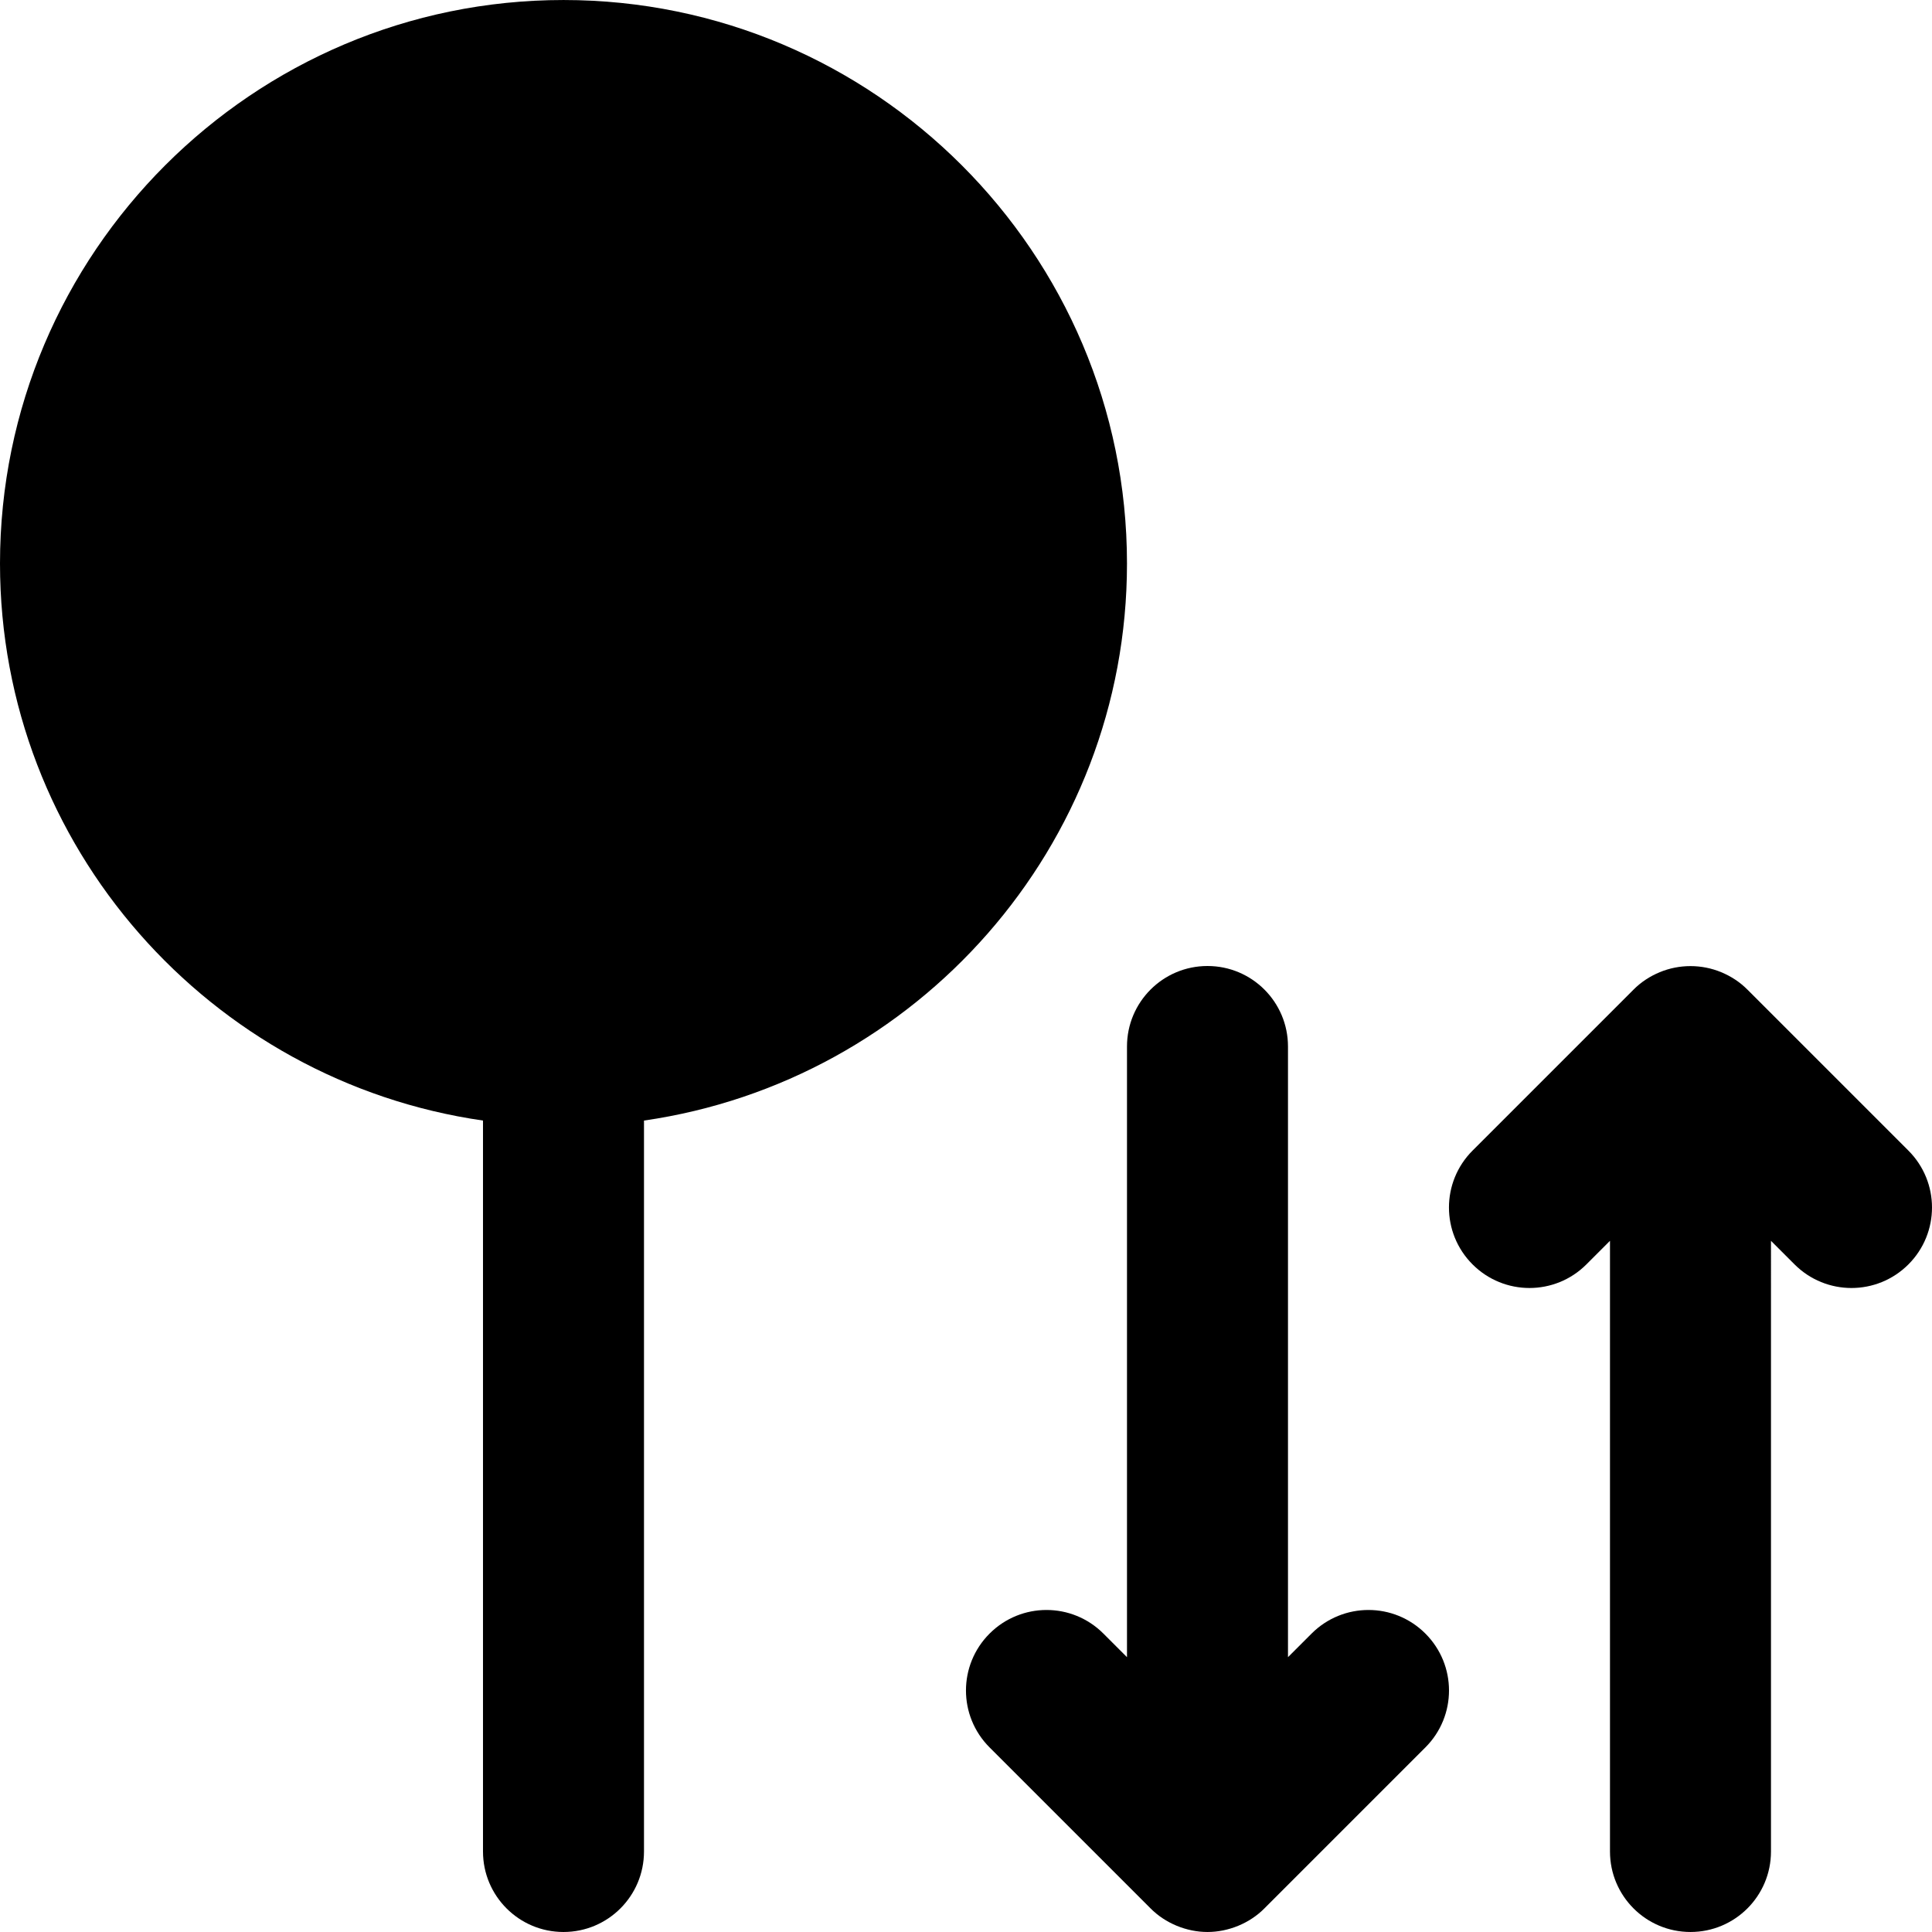 <?xml version="1.0" encoding="iso-8859-1"?>
<!-- Uploaded to: SVG Repo, www.svgrepo.com, Generator: SVG Repo Mixer Tools -->
<svg fill="#000000" height="800px" width="800px" version="1.1" id="Layer_1" xmlns="http://www.w3.org/2000/svg" xmlns:xlink="http://www.w3.org/1999/xlink" 
	 viewBox="0 0 512.005 512.005" xml:space="preserve">
<g>
	<g>
		<g>
			<path d="M149.333,0.003C67.008,0.003,0,66.989,0,149.336c0,75.072,55.765,137.216,128,147.627v193.707
				c0,11.776,9.536,21.333,21.333,21.333c11.797,0,21.333-9.557,21.333-21.333V296.963c72.235-10.411,128-72.555,128-147.627
				C298.667,66.989,231.659,0.003,149.333,0.003z"/>
			<path d="M505.749,304.92l-42.645-42.645c-1.963-1.984-4.331-3.541-6.955-4.629c-5.205-2.155-11.093-2.155-16.299,0
				c-2.624,1.088-4.992,2.645-6.955,4.629l-42.645,42.645c-8.341,8.341-8.341,21.824,0,30.165c4.16,4.16,9.621,6.251,15.083,6.251
				c5.461,0,10.923-2.091,15.083-6.251l6.251-6.251v161.835c0,11.776,9.536,21.333,21.333,21.333
				c11.797,0,21.333-9.557,21.333-21.333V328.835l6.251,6.251c4.16,4.16,9.621,6.251,15.083,6.251s10.923-2.091,15.083-6.251
				C514.091,326.744,514.091,313.261,505.749,304.92z"/>
			<path d="M347.584,432.92l-6.251,6.251V277.336c0-11.776-9.536-21.333-21.333-21.333s-21.333,9.557-21.333,21.333v161.835
				l-6.251-6.251c-8.341-8.341-21.824-8.341-30.165,0s-8.341,21.824,0,30.165l42.645,42.645c1.963,1.984,4.331,3.541,6.955,4.629
				c2.603,1.067,5.376,1.643,8.149,1.643s5.547-0.576,8.149-1.643c2.624-1.088,4.992-2.645,6.955-4.629l42.645-42.645
				c8.341-8.341,8.341-21.824,0-30.165C369.408,424.579,355.925,424.579,347.584,432.92z"/>
		</g>
	</g>
</g>
</svg>